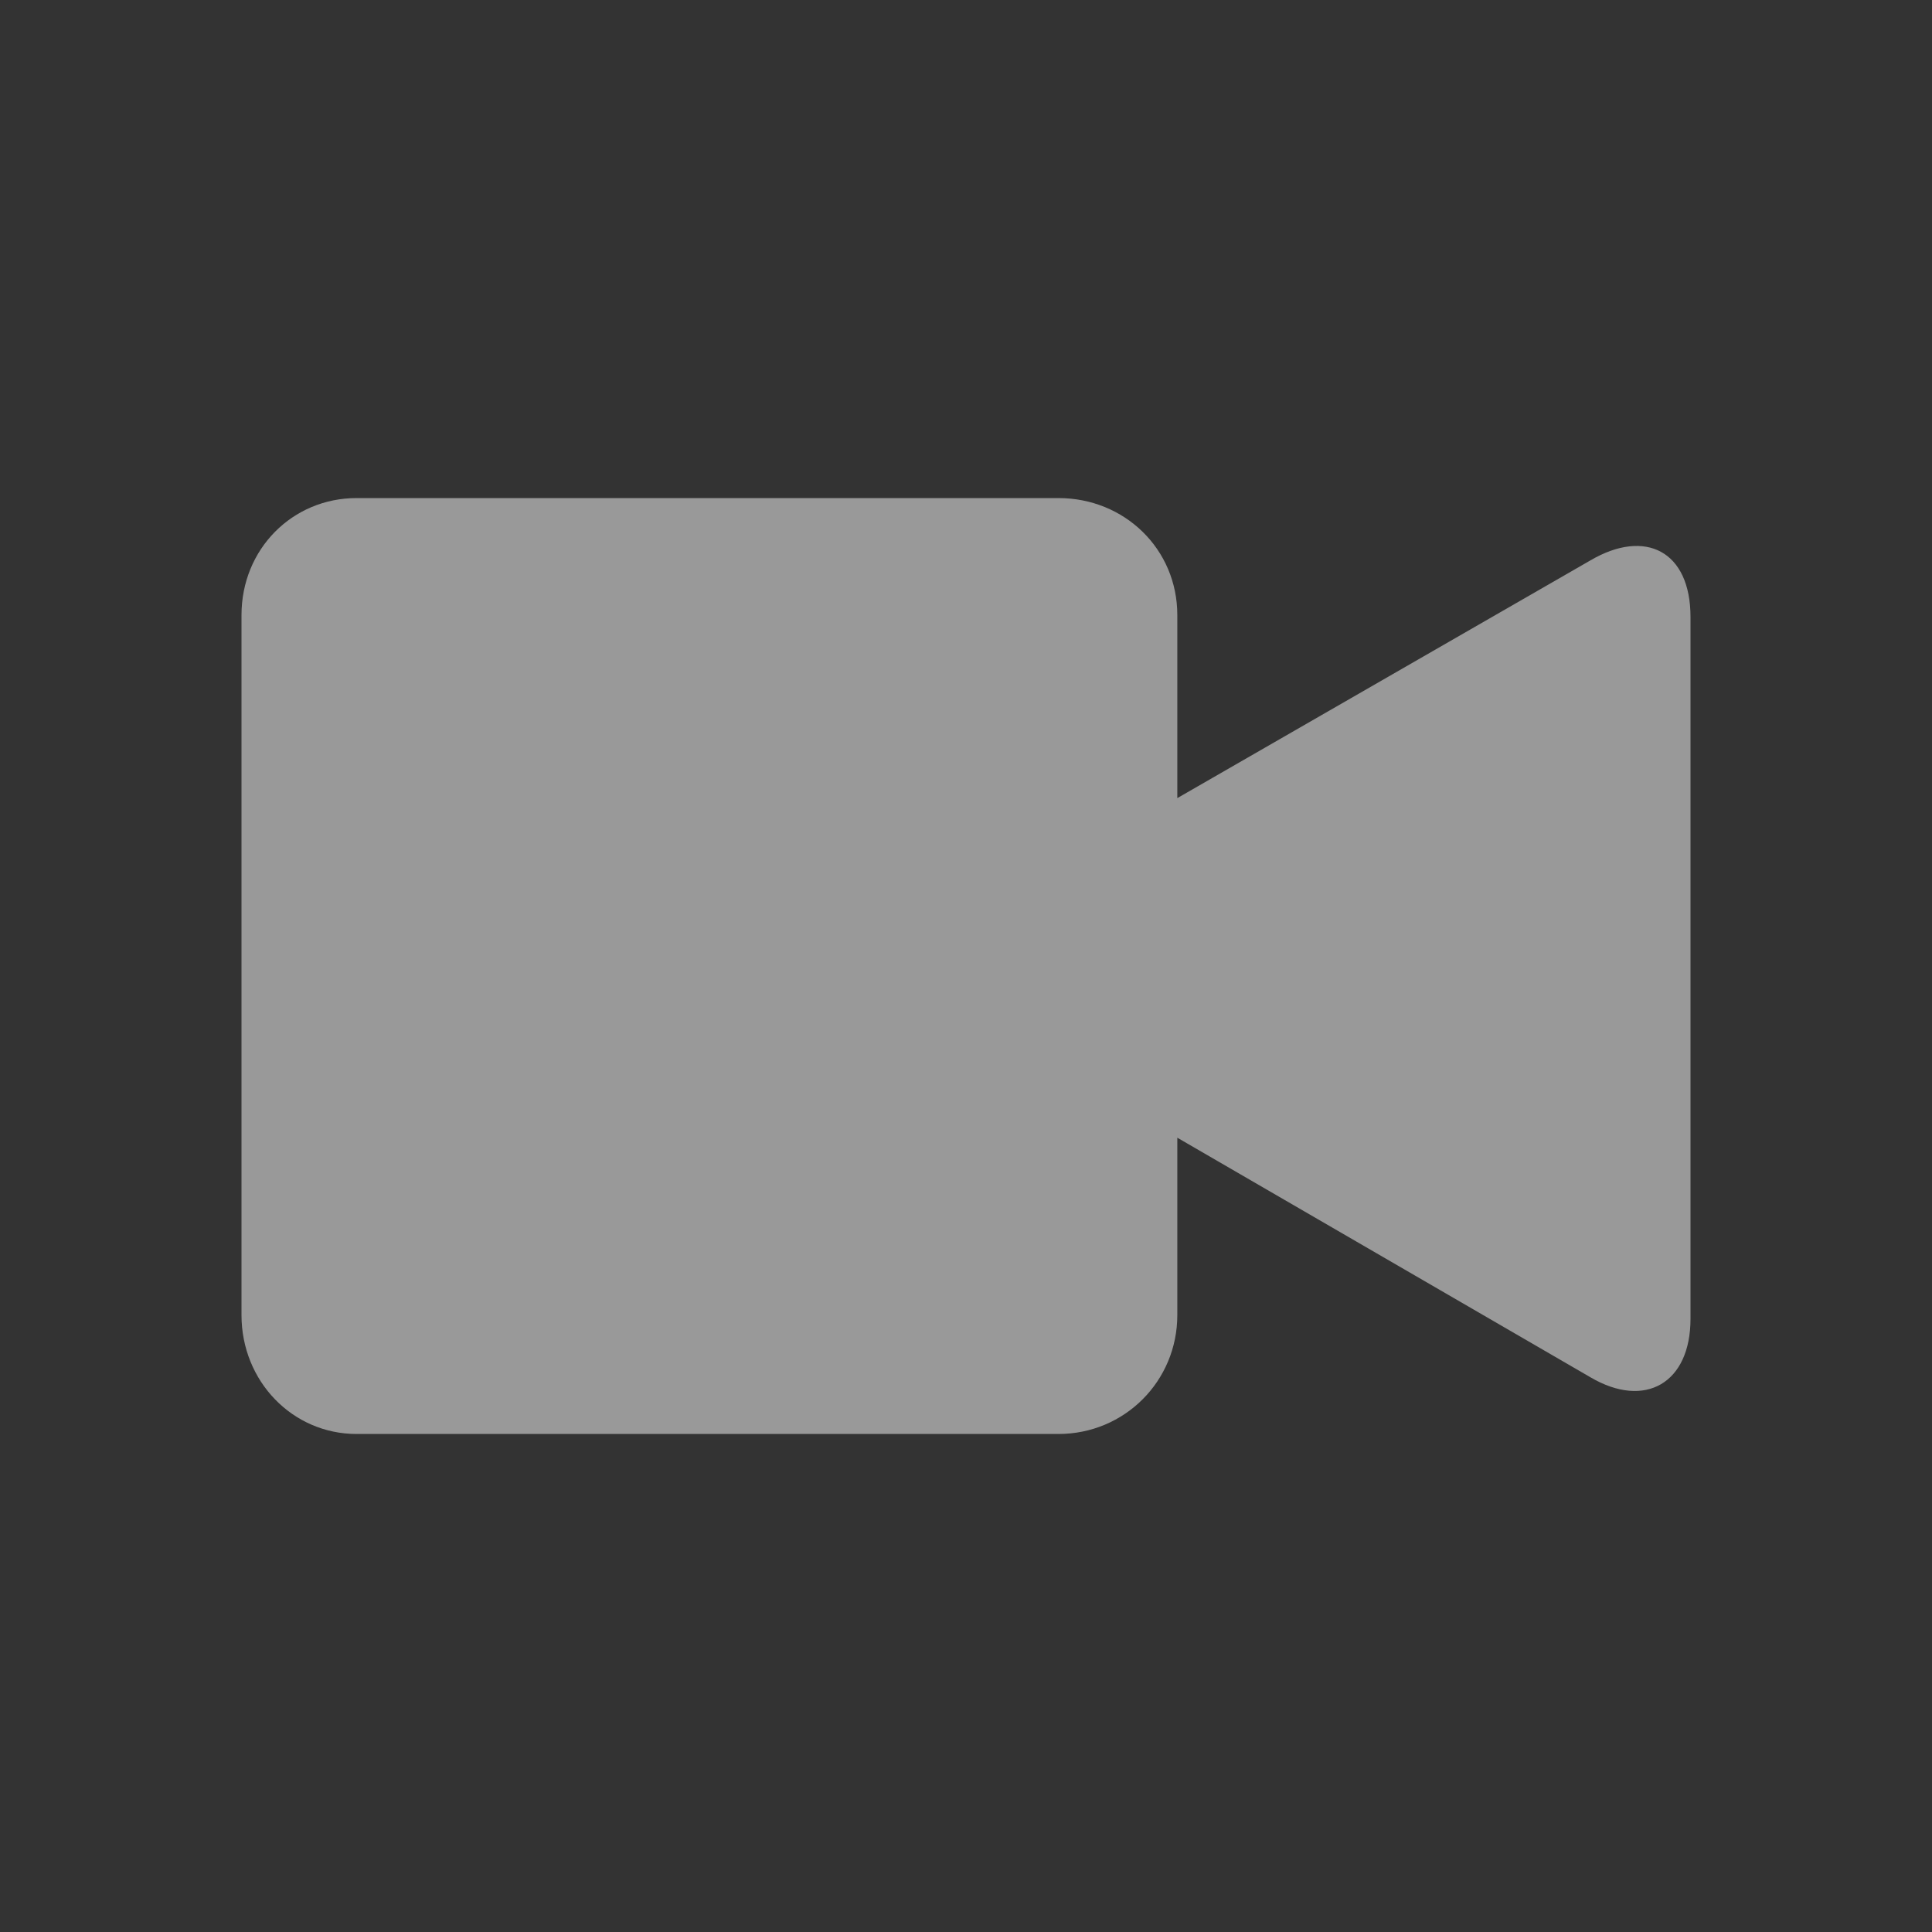 <svg width="40" height="40" viewBox="0 0 40 40" fill="none" xmlns="http://www.w3.org/2000/svg">
<rect x="0" y="0" width="40" height="40" fill="#333333" stroke="none"/>
<path d="M24.375 16.524L32.93 11.601C34.062 10.938 35 11.406 35 12.774V27.305C35 28.634 34.062 29.18 32.93 28.516L24.375 23.555V27.227C24.375 28.595 23.281 29.689 21.914 29.689H7.383C6.054 29.689 5 28.595 5 27.227V12.735C5 11.367 6.055 10.312 7.383 10.312H21.914C23.281 10.312 24.375 11.367 24.375 12.735V16.524Z" fill="white" fill-opacity="0.5"/>
</svg>
